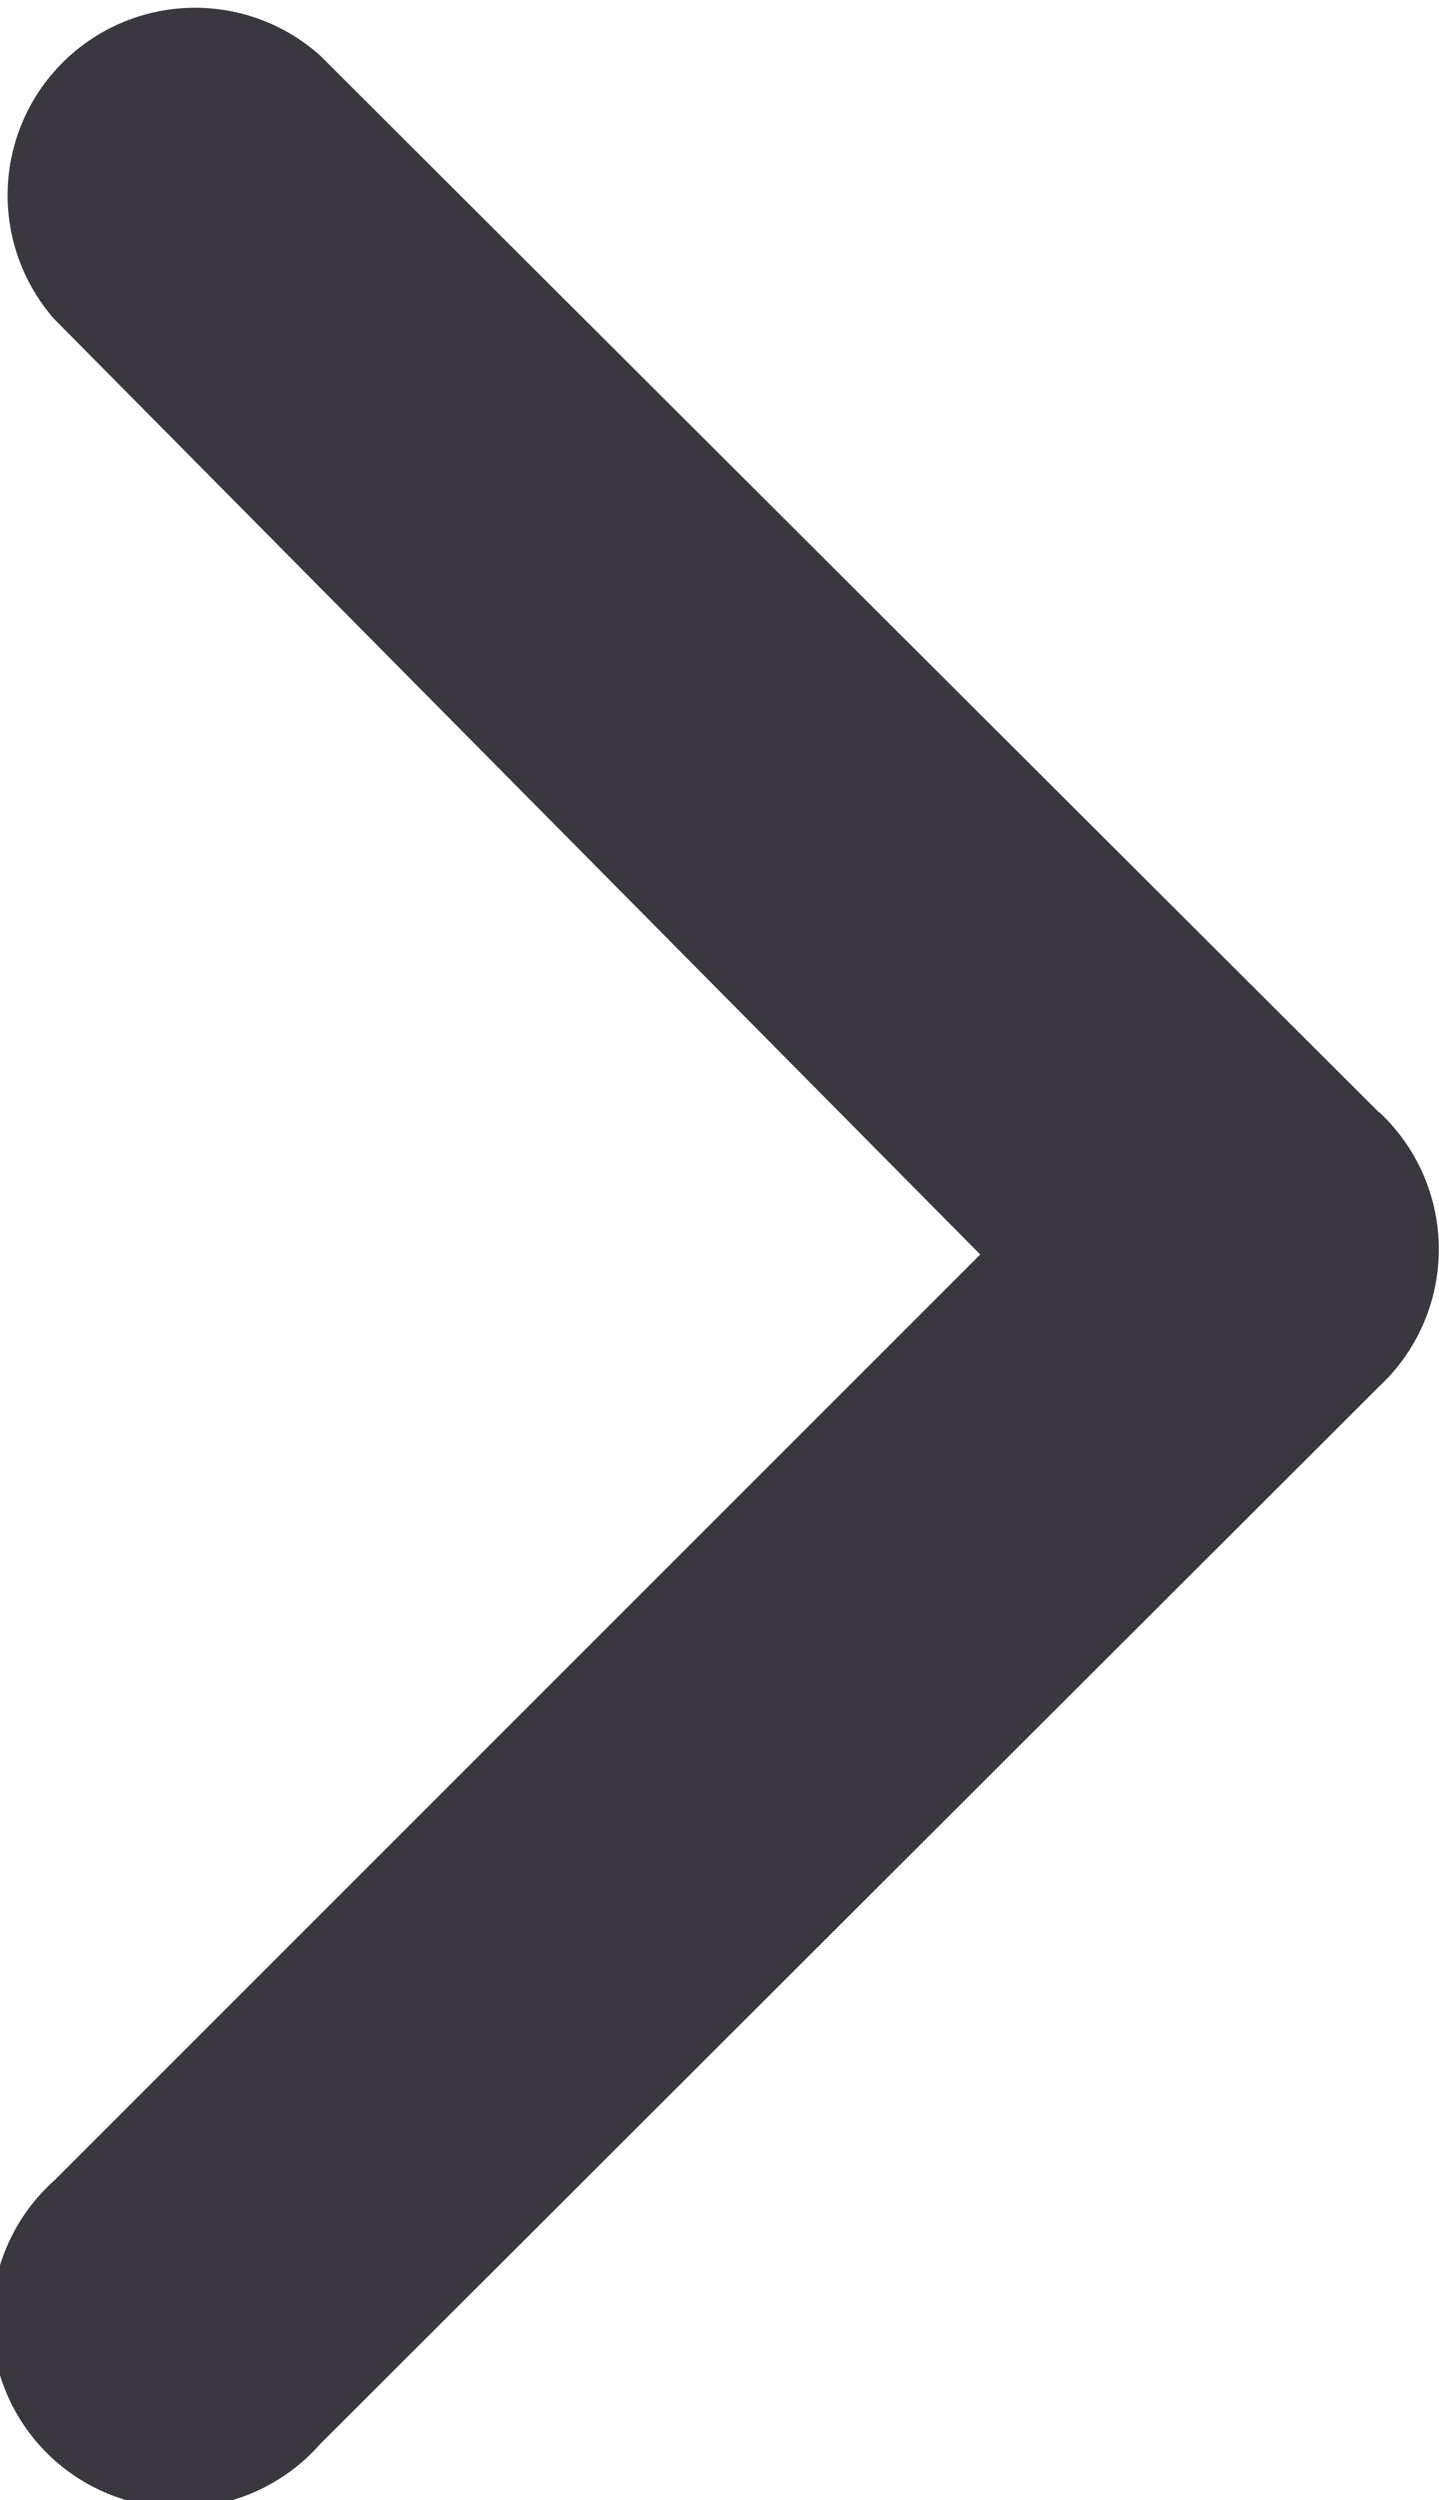 <svg id="angle-right" xmlns="http://www.w3.org/2000/svg" width="6.907" height="12" viewBox="0 0 6.907 12">
  <path id="Path_262" data-name="Path 262" d="M14.787,10.682,9.705,5.61A.9.9,0,0,0,8.43,6.876l4.444,4.489L8.43,15.809a.9.9,0,1,0,1.275,1.266L14.787,12a.9.9,0,0,0,0-1.32Z" transform="translate(-8.169 -5.344)" fill="#3a383e"/>
</svg>
